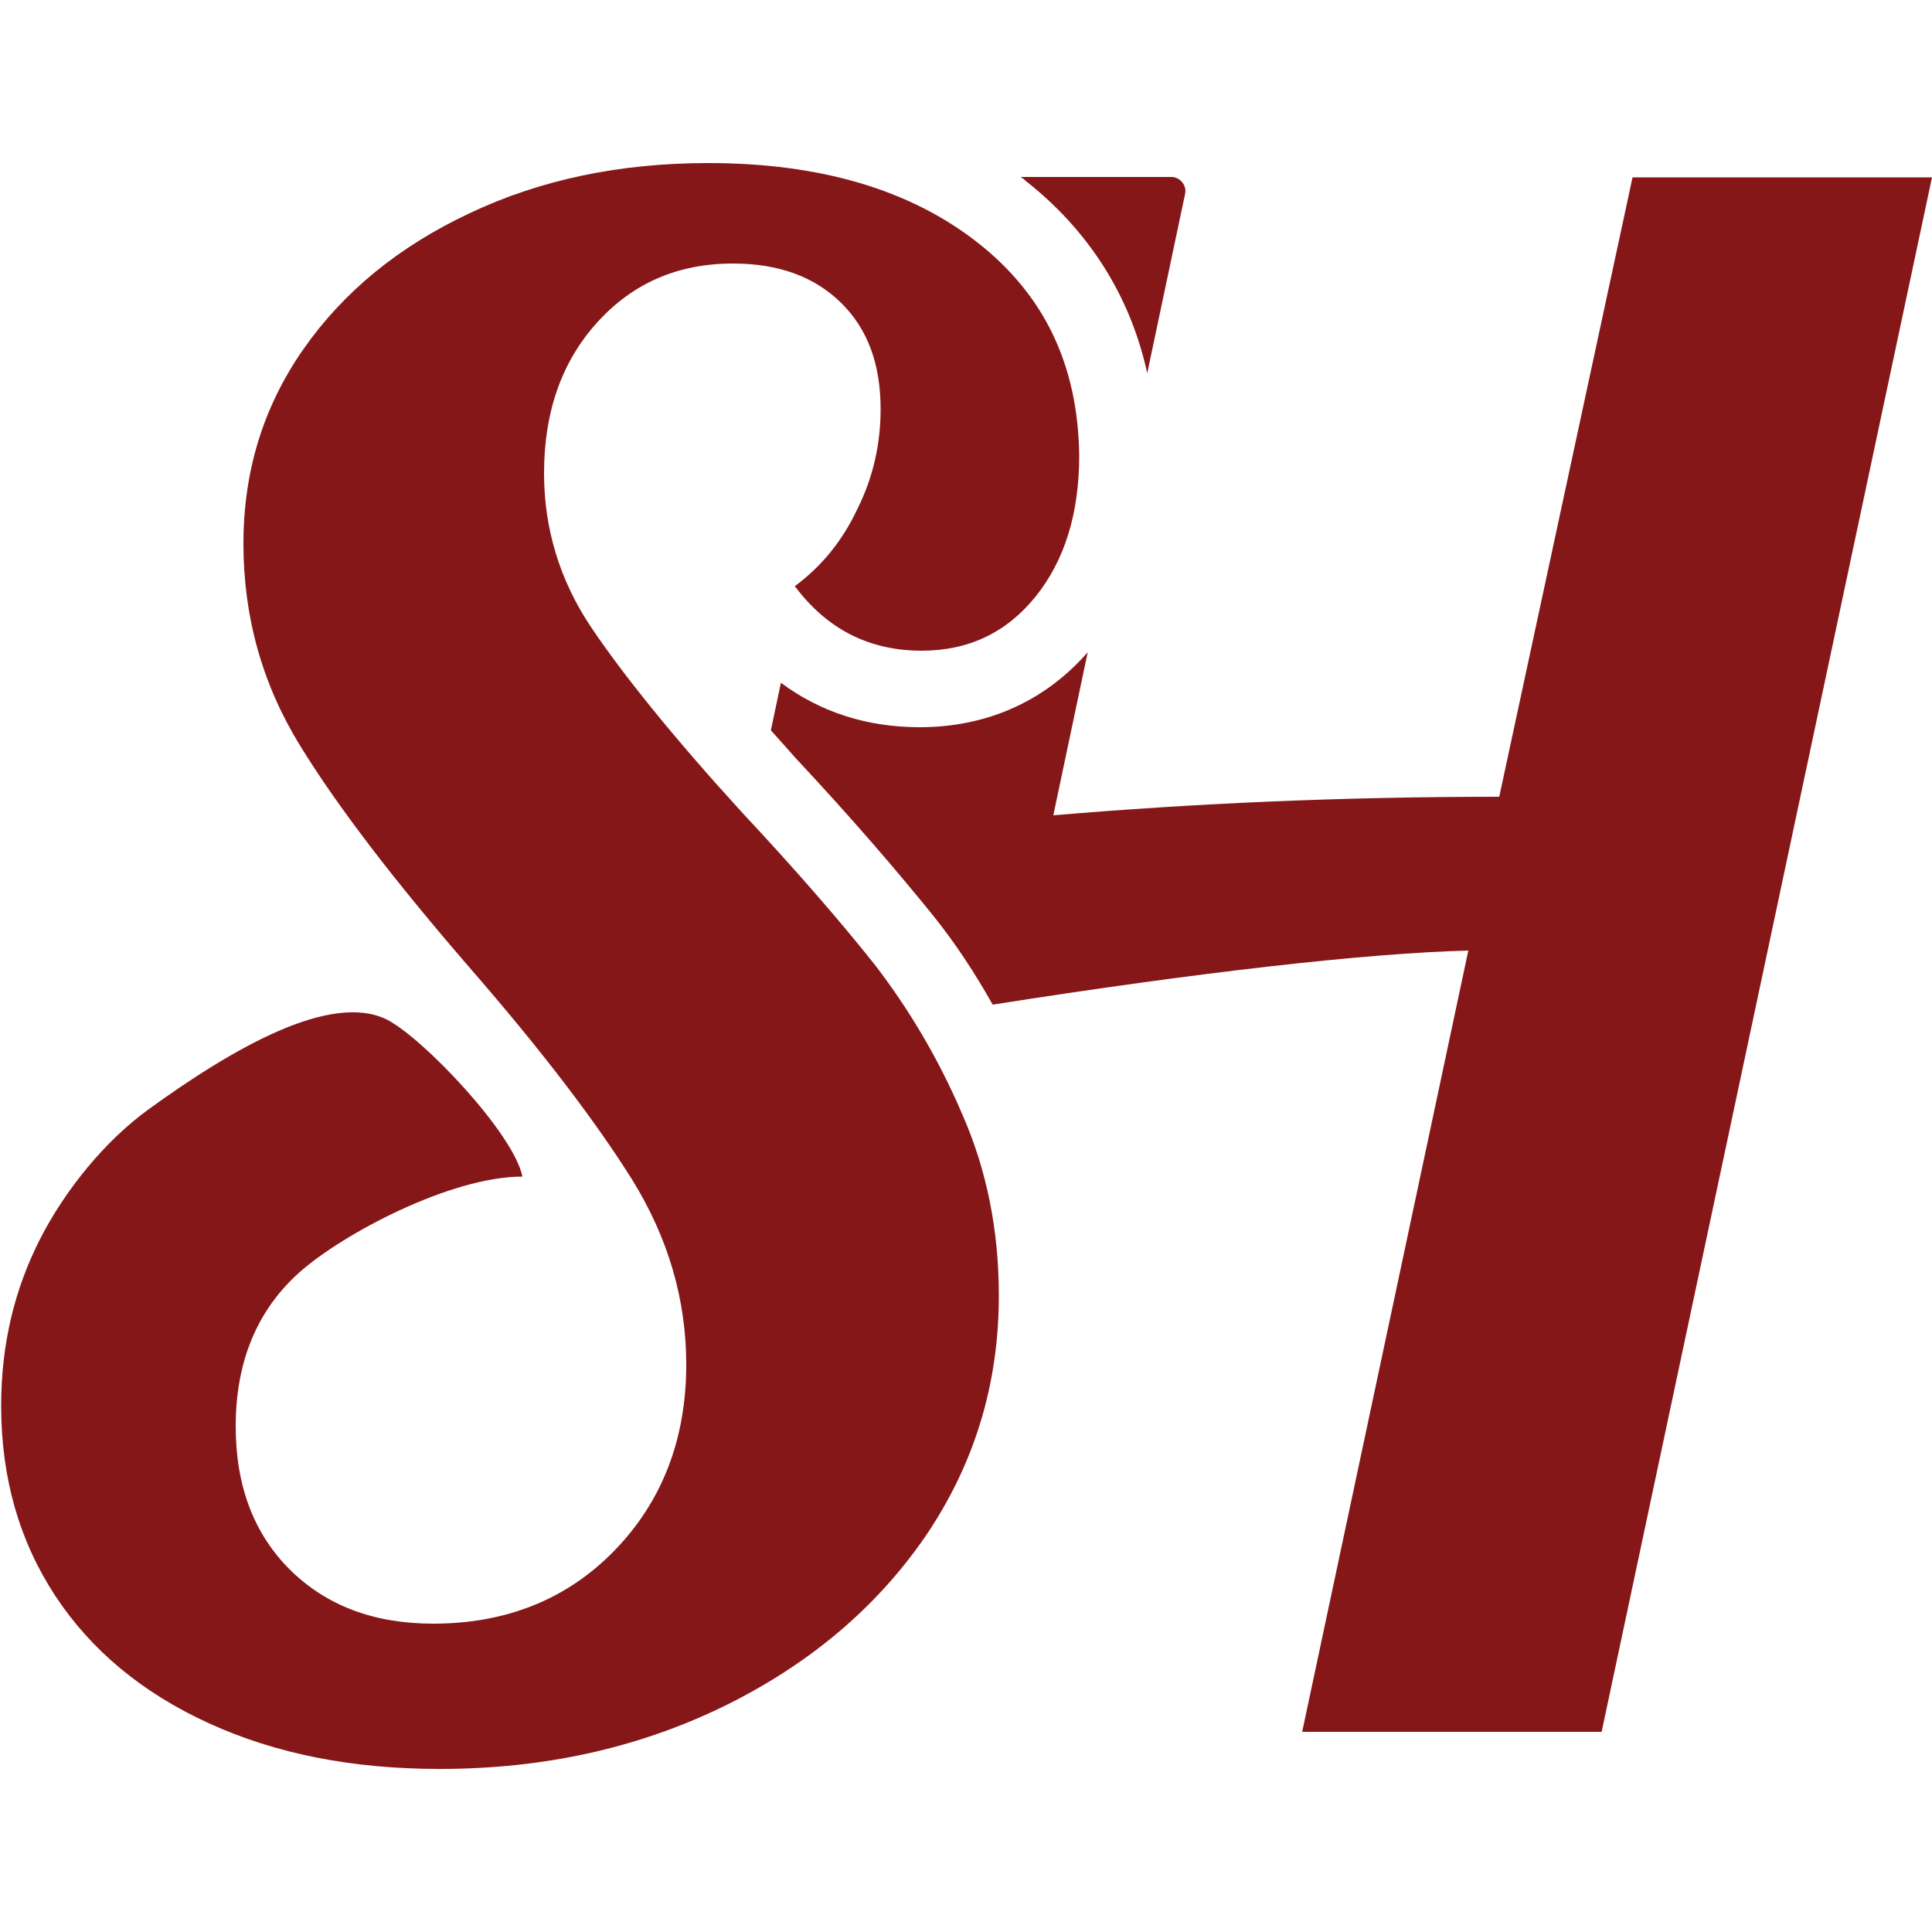 <?xml version="1.0" encoding="utf-8"?>
<!-- Generator: Adobe Illustrator 19.0.0, SVG Export Plug-In . SVG Version: 6.00 Build 0)  -->
<svg version="1.1" id="Vrstva_1" xmlns="http://www.w3.org/2000/svg" xmlns:xlink="http://www.w3.org/1999/xlink" x="0px" y="0px"
	 viewBox="-249 251 500 500" style="enable-background:new -249 251 500 500;" xml:space="preserve">
<style type="text/css">
	.st0{fill:#861719;}
</style>
<g id="XMLID_2_">
	<g id="XMLID_3_">
		<g id="XMLID_7_">
			<g id="XMLID_33_">
				<path id="XMLID_255_" class="st0" d="M3.9,313.7c-17.4-13.6-40.6-20.5-69.6-20.5c-22.9,0-43.5,4.3-61.8,13
					c-18.3,8.6-32.6,20.3-43,35.2S-186,373-186,391.7c0,19,4.9,36.5,14.8,52.5c9.8,15.9,24.5,35,43.8,57.3
					c18.7,21.5,32.6,39.8,42,54.8c9.3,15,14,31,14,47.8c0,19.3-6.2,35.4-18.5,48.1c-12.3,12.7-28.1,19-47,19
					c-15.4,0-27.7-4.7-37.1-14c-9.3-9.3-14-21.6-14-37.1c0-16.8,5.6-30.2,16.7-40c11.1-9.8,38.9-24.6,57.5-24.6
					c-2.2-11.1-25.8-36-35.2-40.7c-14.5-7-39.5,7.3-61.7,23.4c-11,8-21.4,20.6-28,33.6s-10,27.2-10,43c0,18.7,4.7,35,14,49.2
					c9.3,14.1,22.5,25.1,39.8,33s37.1,11.8,59.7,11.8c26.9,0,51.3-5.4,73.5-16.2c22-10.8,39.4-25.4,52.2-44
					c12.7-18.7,19-39.4,19-62.3c0-16.8-3.1-32.5-9.5-47c-6.2-14.5-13.9-27.3-22.5-38.5c-8.8-11.1-20.3-24.4-34.7-39.8
					c-17.6-19.3-30.4-35.2-38.7-47.5c-8.3-12.3-12.3-25.8-12.3-40c0-15.8,4.5-28.8,13.7-39c9.2-10.2,20.9-15.3,35.2-15.3
					c11.8,0,21.1,3.4,28,10.2s10.2,15.9,10.2,27.5c0,8.9-1.9,17.6-6,25.8c-3.9,8.3-9.3,14.9-16.2,20c8.3,11.1,19.2,16.7,32.8,16.7
					c12.2,0,22-4.7,29.5-14s11.3-21.5,11.3-36.5C30,345.5,21.3,327.3,3.9,313.7z"/>
			</g>
		</g>
		<g id="XMLID_1_">
			<path id="XMLID_8_" class="st0" d="M15.3,296.9c0.4,0.3,0.8,0.5,1,0.8l0,0c16.6,13,27.3,30.1,31.6,49.9l9.8-46.4
				c0.5-2.2-1.3-4.4-3.5-4.4h-39V296.9z"/>
			<path id="XMLID_29_" class="st0" d="M173.5,296.9l-34.5,160.3c-40.6,0-78.9,1.7-115.4,4.8l8.9-42.2
				C21.4,432.5,6.4,439.2-11,439.2c-13.6,0-25.7-3.9-35.9-11.5l-2.6,12.3c2.2,2.5,4.4,4.9,6.6,7.4c14.5,15.5,26.4,29.4,35.6,40.8
				c5.6,7,10.6,14.6,15.2,22.8c53.4-8.4,96.6-13.3,123.1-14L88,699.2h77.5L251,296.9H173.5z"/>
		</g>
	</g>
</g>
</svg>

